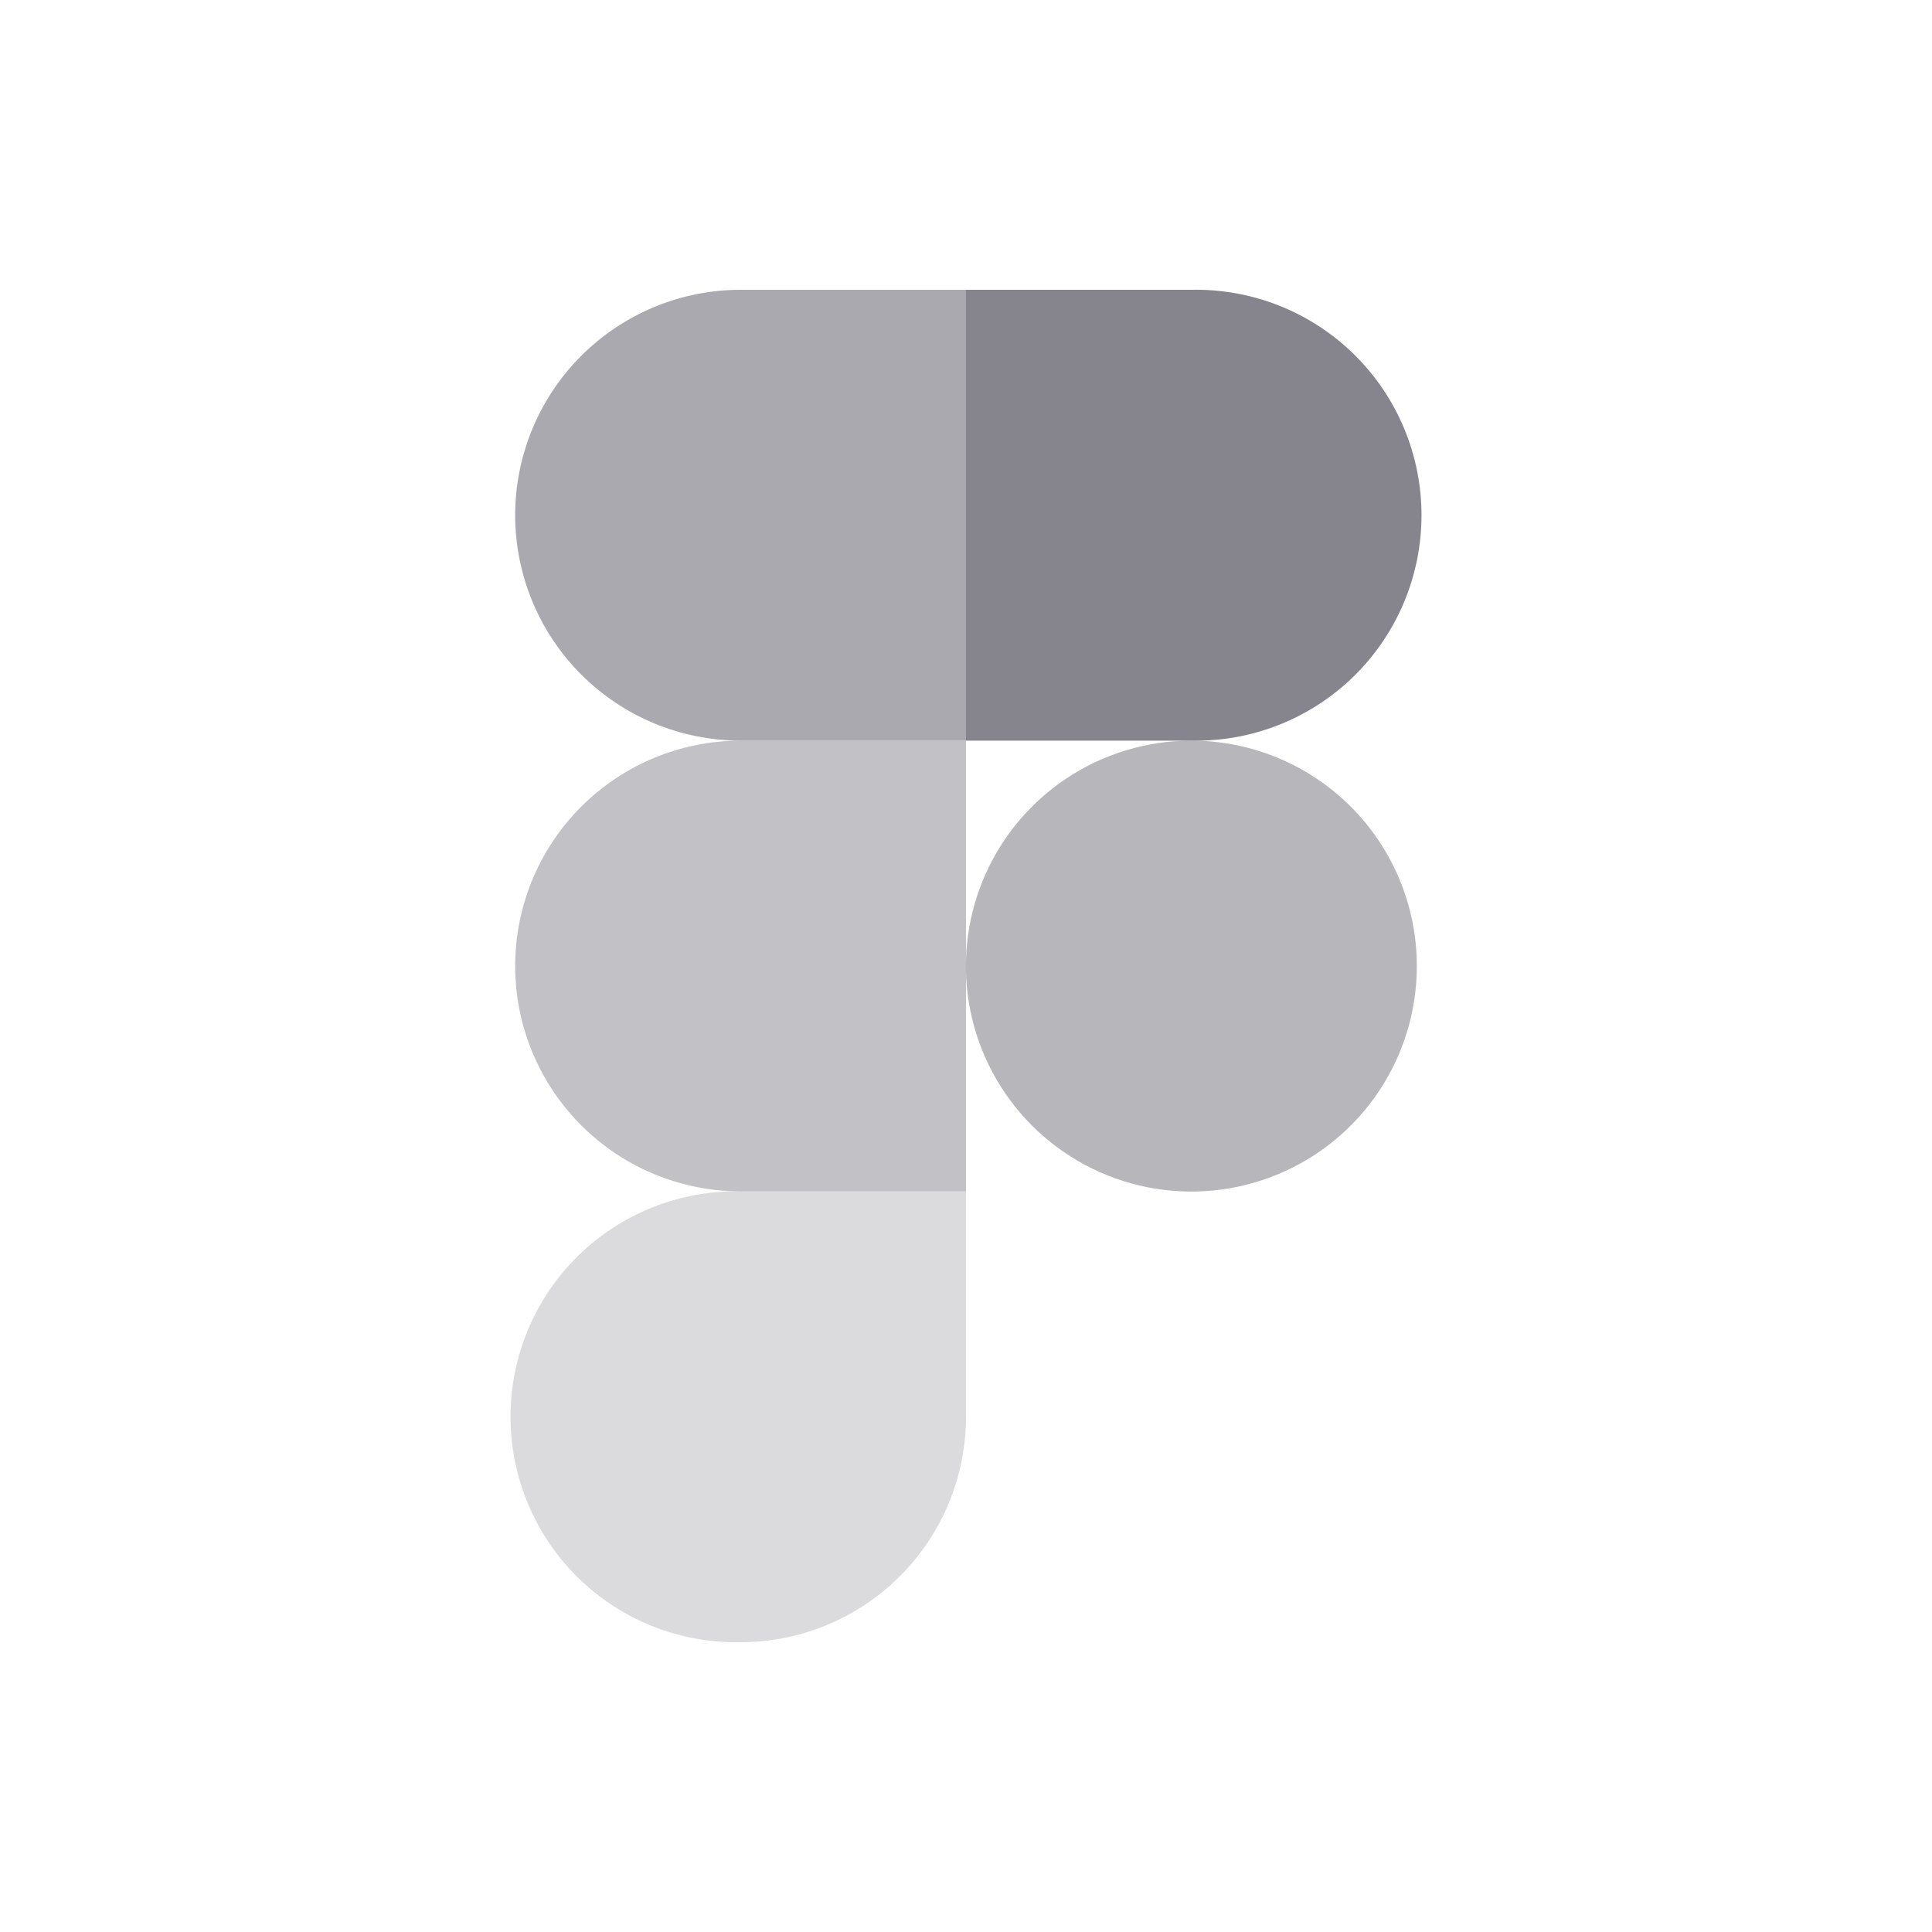 <svg width="200" height="200" viewBox="0 0 200 200" fill="none" xmlns="http://www.w3.org/2000/svg">
<g clip-path="url(#clip0_3443_10159)">
<path opacity="0.3" d="M76.67 170C82.856 169.998 88.789 167.539 93.164 163.164C97.538 158.789 99.997 152.857 100 146.67V123.33H76.67C73.565 123.266 70.478 123.822 67.591 124.966C64.703 126.11 62.073 127.818 59.855 129.991C57.636 132.165 55.873 134.759 54.67 137.622C53.467 140.485 52.847 143.559 52.847 146.665C52.847 149.771 53.467 152.845 54.67 155.708C55.873 158.572 57.636 161.166 59.855 163.339C62.073 165.512 64.703 167.221 67.591 168.365C70.478 169.508 73.565 170.064 76.67 170Z" fill="#86858E"/>
<path opacity="0.5" d="M53.33 100C53.333 93.811 55.793 87.877 60.17 83.502C64.547 79.128 70.482 76.67 76.67 76.67H100V123.33H76.67C70.482 123.33 64.547 120.872 60.17 116.497C55.793 112.122 53.333 106.188 53.33 100Z" fill="#86858E"/>
<path opacity="0.7" d="M53.33 53.33C53.333 47.142 55.793 41.208 60.17 36.833C64.547 32.458 70.482 30 76.67 30H100V76.67H76.67C70.481 76.667 64.546 74.207 60.169 69.831C55.793 65.454 53.333 59.519 53.33 53.33Z" fill="#86858E"/>
<path d="M100 30H123.33C126.435 29.936 129.522 30.492 132.409 31.636C135.297 32.779 137.927 34.488 140.145 36.661C142.364 38.834 144.127 41.429 145.33 44.292C146.533 47.155 147.153 50.229 147.153 53.335C147.153 56.441 146.533 59.515 145.33 62.378C144.127 65.242 142.364 67.836 140.145 70.009C137.927 72.182 135.297 73.891 132.409 75.034C129.522 76.178 126.435 76.734 123.33 76.67H100V30Z" fill="#86858E"/>
<path opacity="0.6" d="M146.67 100C146.672 104.617 145.305 109.13 142.742 112.97C140.178 116.809 136.534 119.802 132.269 121.57C128.004 123.338 123.311 123.802 118.783 122.903C114.255 122.003 110.095 119.781 106.83 116.517C103.565 113.254 101.341 109.095 100.439 104.567C99.538 100.039 100 95.346 101.766 91.08C103.532 86.815 106.524 83.169 110.362 80.604C114.201 78.039 118.714 76.67 123.33 76.67C129.519 76.67 135.454 79.128 139.831 83.502C144.207 87.877 146.668 93.811 146.67 100Z" fill="#86858E"/>
</g>
<defs>
<clipPath id="clip0_3443_10159">
<rect width="200" height="200" fill="white"/>
</clipPath>
</defs>
</svg>

